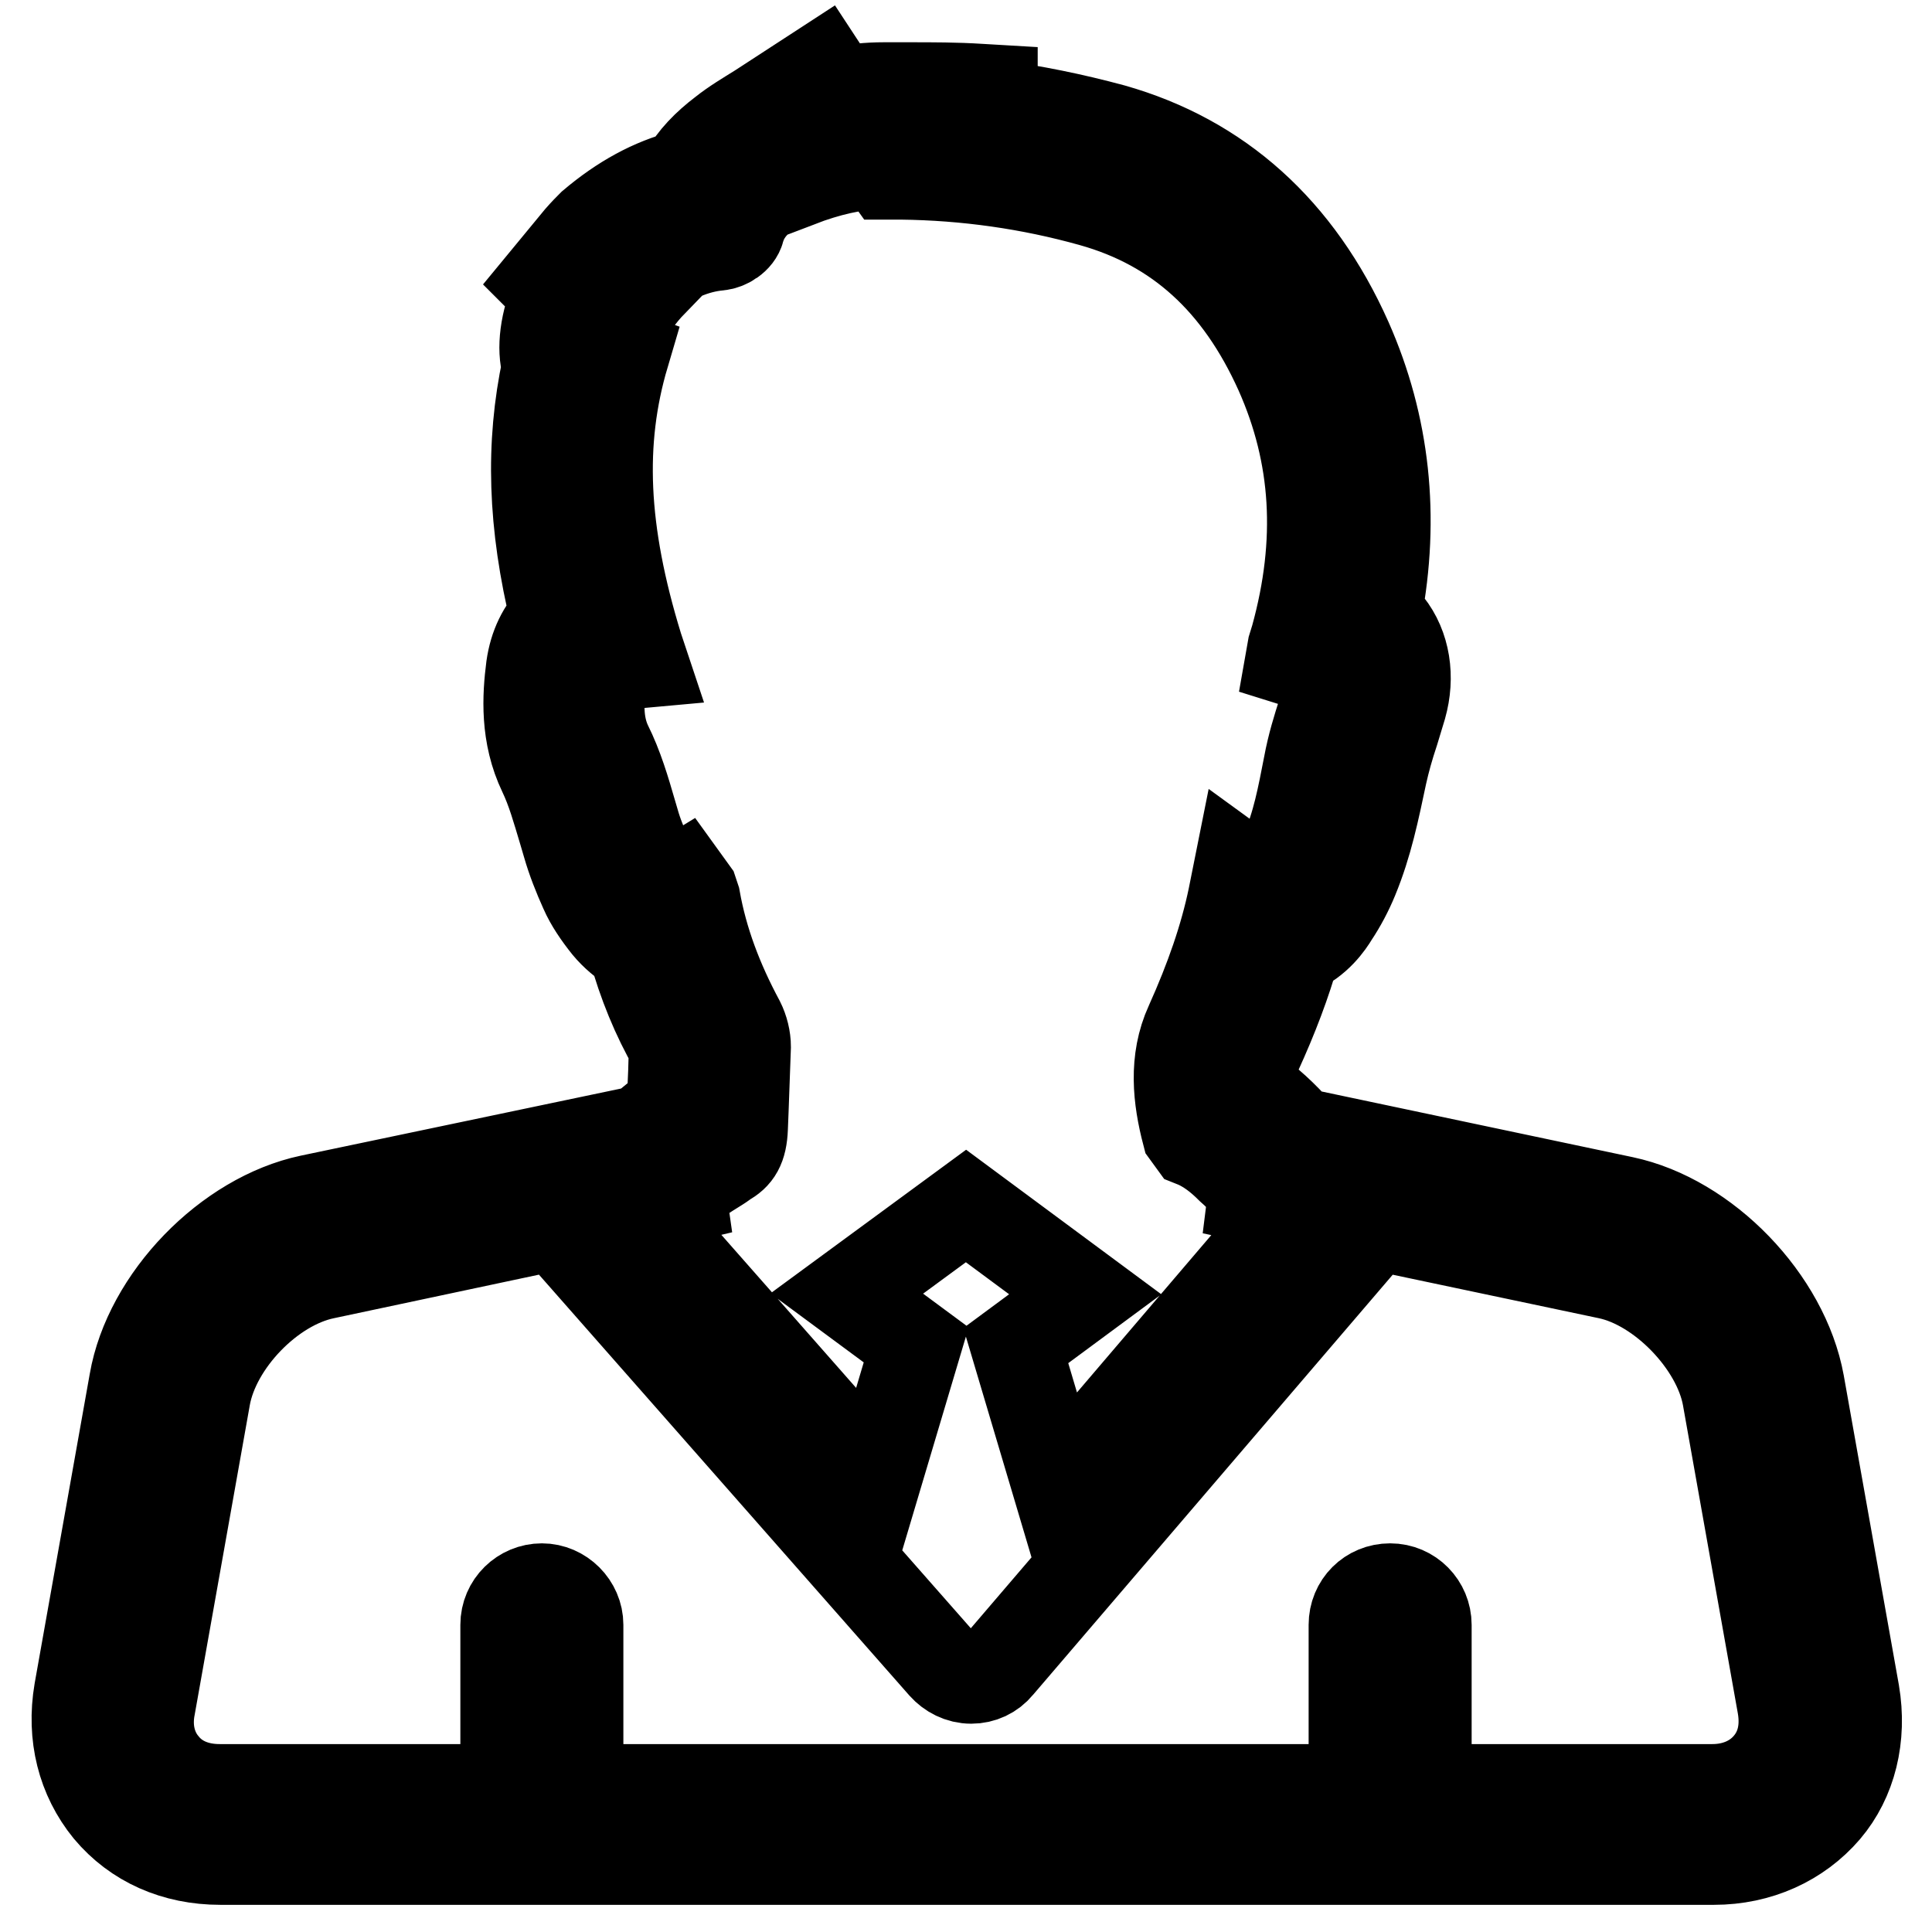 <?xml version="1.0" encoding="utf-8"?>
<!-- Svg Vector Icons : http://www.onlinewebfonts.com/icon -->
<!DOCTYPE svg PUBLIC "-//W3C//DTD SVG 1.1//EN" "http://www.w3.org/Graphics/SVG/1.1/DTD/svg11.dtd">
<svg version="1.1" xmlns="http://www.w3.org/2000/svg" xmlns:xlink="http://www.w3.org/1999/xlink" x="0px" y="0px" viewBox="0 0 256 256" enable-background="new 0 0 256 256" xml:space="preserve">
<g><g><g><path stroke-width="12" fill-opacity="0" stroke="#000000"  d="M245.7,224.3l-7.3-41c-2-11-12.4-21.8-23.3-24.1l-43.1-9.1c-2-2.3-4-4.1-6.1-5.6c-0.2-2.1,0-3.7,0.6-5c2.2-4.8,3.9-9.3,5.1-13.6c2.9-1.2,4.5-3.6,5.1-4.6c1-1.5,1.9-3.2,2.6-4.9c1.9-4.6,2.8-9.1,3.8-13.8c0.4-1.8,0.9-3.6,1.6-5.7l1-3.3c1.1-3.9,0.5-7.9-1.8-10.8c-0.5-0.6-0.9-1.1-1.5-1.6c2.4-12.7,1.1-24.8-3.9-36.1c-6.5-14.6-17-24-31.1-28c-5.2-1.4-10.5-2.5-15.9-3.2l0-2l-1.7-0.1c-3.1-0.2-6.2-0.2-9.3-0.2l-3.4,0c-2,0-4,0.2-6.1,0.6l-2.1-3.2l-8.3,5.4c-1.6,1-3.3,2-4.8,3.2c-2.1,1.6-3.9,3.4-5.1,5.6c-4.3,1.1-8.3,3.3-12.2,6.6c-0.5,0.5-1,1-1.7,1.8l-4.7,5.7l1.7,1.7c-1.6,3.7-2,7.2-1.3,9.6c-2.2,10.3-1.9,20.8,1.1,33.1c-1.7,1.7-2.8,3.9-3.2,6.7c-0.5,3.9-0.8,9,1.6,14c1.1,2.3,1.8,4.8,2.7,7.8l0.5,1.7c0.6,2.1,1.4,4.1,2.3,6.1c0.7,1.6,1.8,3.2,3,4.7c1,1.2,2.2,2.2,3.4,2.9c1.3,4.7,3.1,9.1,5.4,13.1c0,2.2-0.1,4.3-0.2,6.5l0,1.4c-1.5,1-2.8,2.1-4.1,3.2l-43.9,9.2c-10.9,2.3-21.4,13.1-23.3,24.1l-7.3,41c-1,5.9,0.4,11.4,3.9,15.7c3.6,4.3,8.8,6.6,14.8,6.6h197.9c5.9,0,11.2-2.4,14.8-6.6C245.3,235.8,246.7,230.2,245.7,224.3z M88.6,159.1l1.7-0.4l-0.1-0.7c1.5-1.3,3.3-2.4,4.9-3.4c0.3-0.2,0.5-0.3,1-0.7c1.5-0.8,2.2-1.9,2.3-4.4l0.1-2.5c0.1-2.8,0.2-5.5,0.3-8.3c0-1.1-0.3-2.3-0.8-3.3c-2.9-5.4-4.9-10.7-5.9-16.3l-0.3-0.9l-1.3-1.8l-1.8,1.1c-0.1,0-0.4-0.1-1-0.8c-0.7-0.8-1.2-1.6-1.6-2.4c-0.7-1.6-1.4-3.2-1.9-4.8l-0.5-1.7c-0.9-3.1-1.8-6.2-3.3-9.2c-1.3-2.8-1.1-5.9-0.7-8.6C80,88.8,80,88.3,83,88l2.2-0.2l-0.7-2.1c-4.7-15.3-5.2-27.2-1.8-38.7l-1.1-0.4c0-2.1,1.5-5.8,4.8-9.2l-0.6-0.9c3.1-2.3,6.2-3.7,9.5-4c1-0.1,2.4-0.9,2.7-2.1c0.5-1.8,1.6-3.3,3.3-4.6c1.3-0.9,2.6-1.8,3.9-2.6l0.6,0.9c3.9-1.5,7.5-2.3,10.8-2.4l1,1.4l1.8,0c8.6,0.1,17.1,1.3,25.3,3.6c11.4,3.2,19.5,10.6,24.9,22.6c4.9,11,5.6,22.5,2.1,35.2l-0.4,1.3l-0.3,1.7l1.6,0.5l1.6,0.1c0.6,0,1.3,0.1,1.8,0.7c0.4,0.6,0.5,1.4,0.2,2.4l-0.9,3.1c-0.7,2.2-1.4,4.4-1.9,7.1c-0.8,4.1-1.5,7.9-3.1,11.5c-0.5,1.1-1,2.3-1.7,3.3c-0.6,0.8-0.8,1-0.8,1c-0.1,0-0.4-0.1-1.4-0.7l-2.2-1.6l-0.8,4c-1.1,5.3-3,10.8-5.7,16.8c-2.2,4.8-1.6,9.9-0.4,14.5l0.8,1.1l0.5,0.2c1.5,0.7,2.9,1.7,4.5,3.3c0.8,0.7,1.6,1.5,2.3,2.4c0.2,0.2,0.4,0.4,0.7,0.7l-0.1,0.8l5.6,1.2l-31.5,36.9l-5.5-18.5l9.2-6.8L128,159.8l-15.8,11.6l9.2,6.8l-5.3,17.8L84.4,160L88.6,159.1z M234.3,233.9c-1.7,2-4.3,3.2-7.4,3.2h-37.9v-21.8c0-2.6-2.1-4.8-4.8-4.8s-4.8,2.1-4.8,4.8v21.8H76.6v-21.8c0-2.6-2.2-4.8-4.8-4.8c-2.6,0-4.8,2.1-4.8,4.8v21.8H29.1c-3.1,0-5.7-1.1-7.4-3.2c-1.7-2-2.4-4.8-1.8-7.8l7.3-41c1.3-7.2,8.6-14.8,15.8-16.3l30.6-6.5l51.4,58.4c0.9,1,2.2,1.7,3.7,1.7c1.4,0,2.7-0.6,3.6-1.7l50-58.4l30.8,6.5c7.1,1.5,14.5,9.2,15.8,16.3l7.3,41C236.7,229.1,236.1,231.8,234.3,233.9z"/></g><g></g><g></g><g></g><g></g><g></g><g></g><g></g><g></g><g></g><g></g><g></g><g></g><g></g><g></g><g></g></g></g>
</svg>